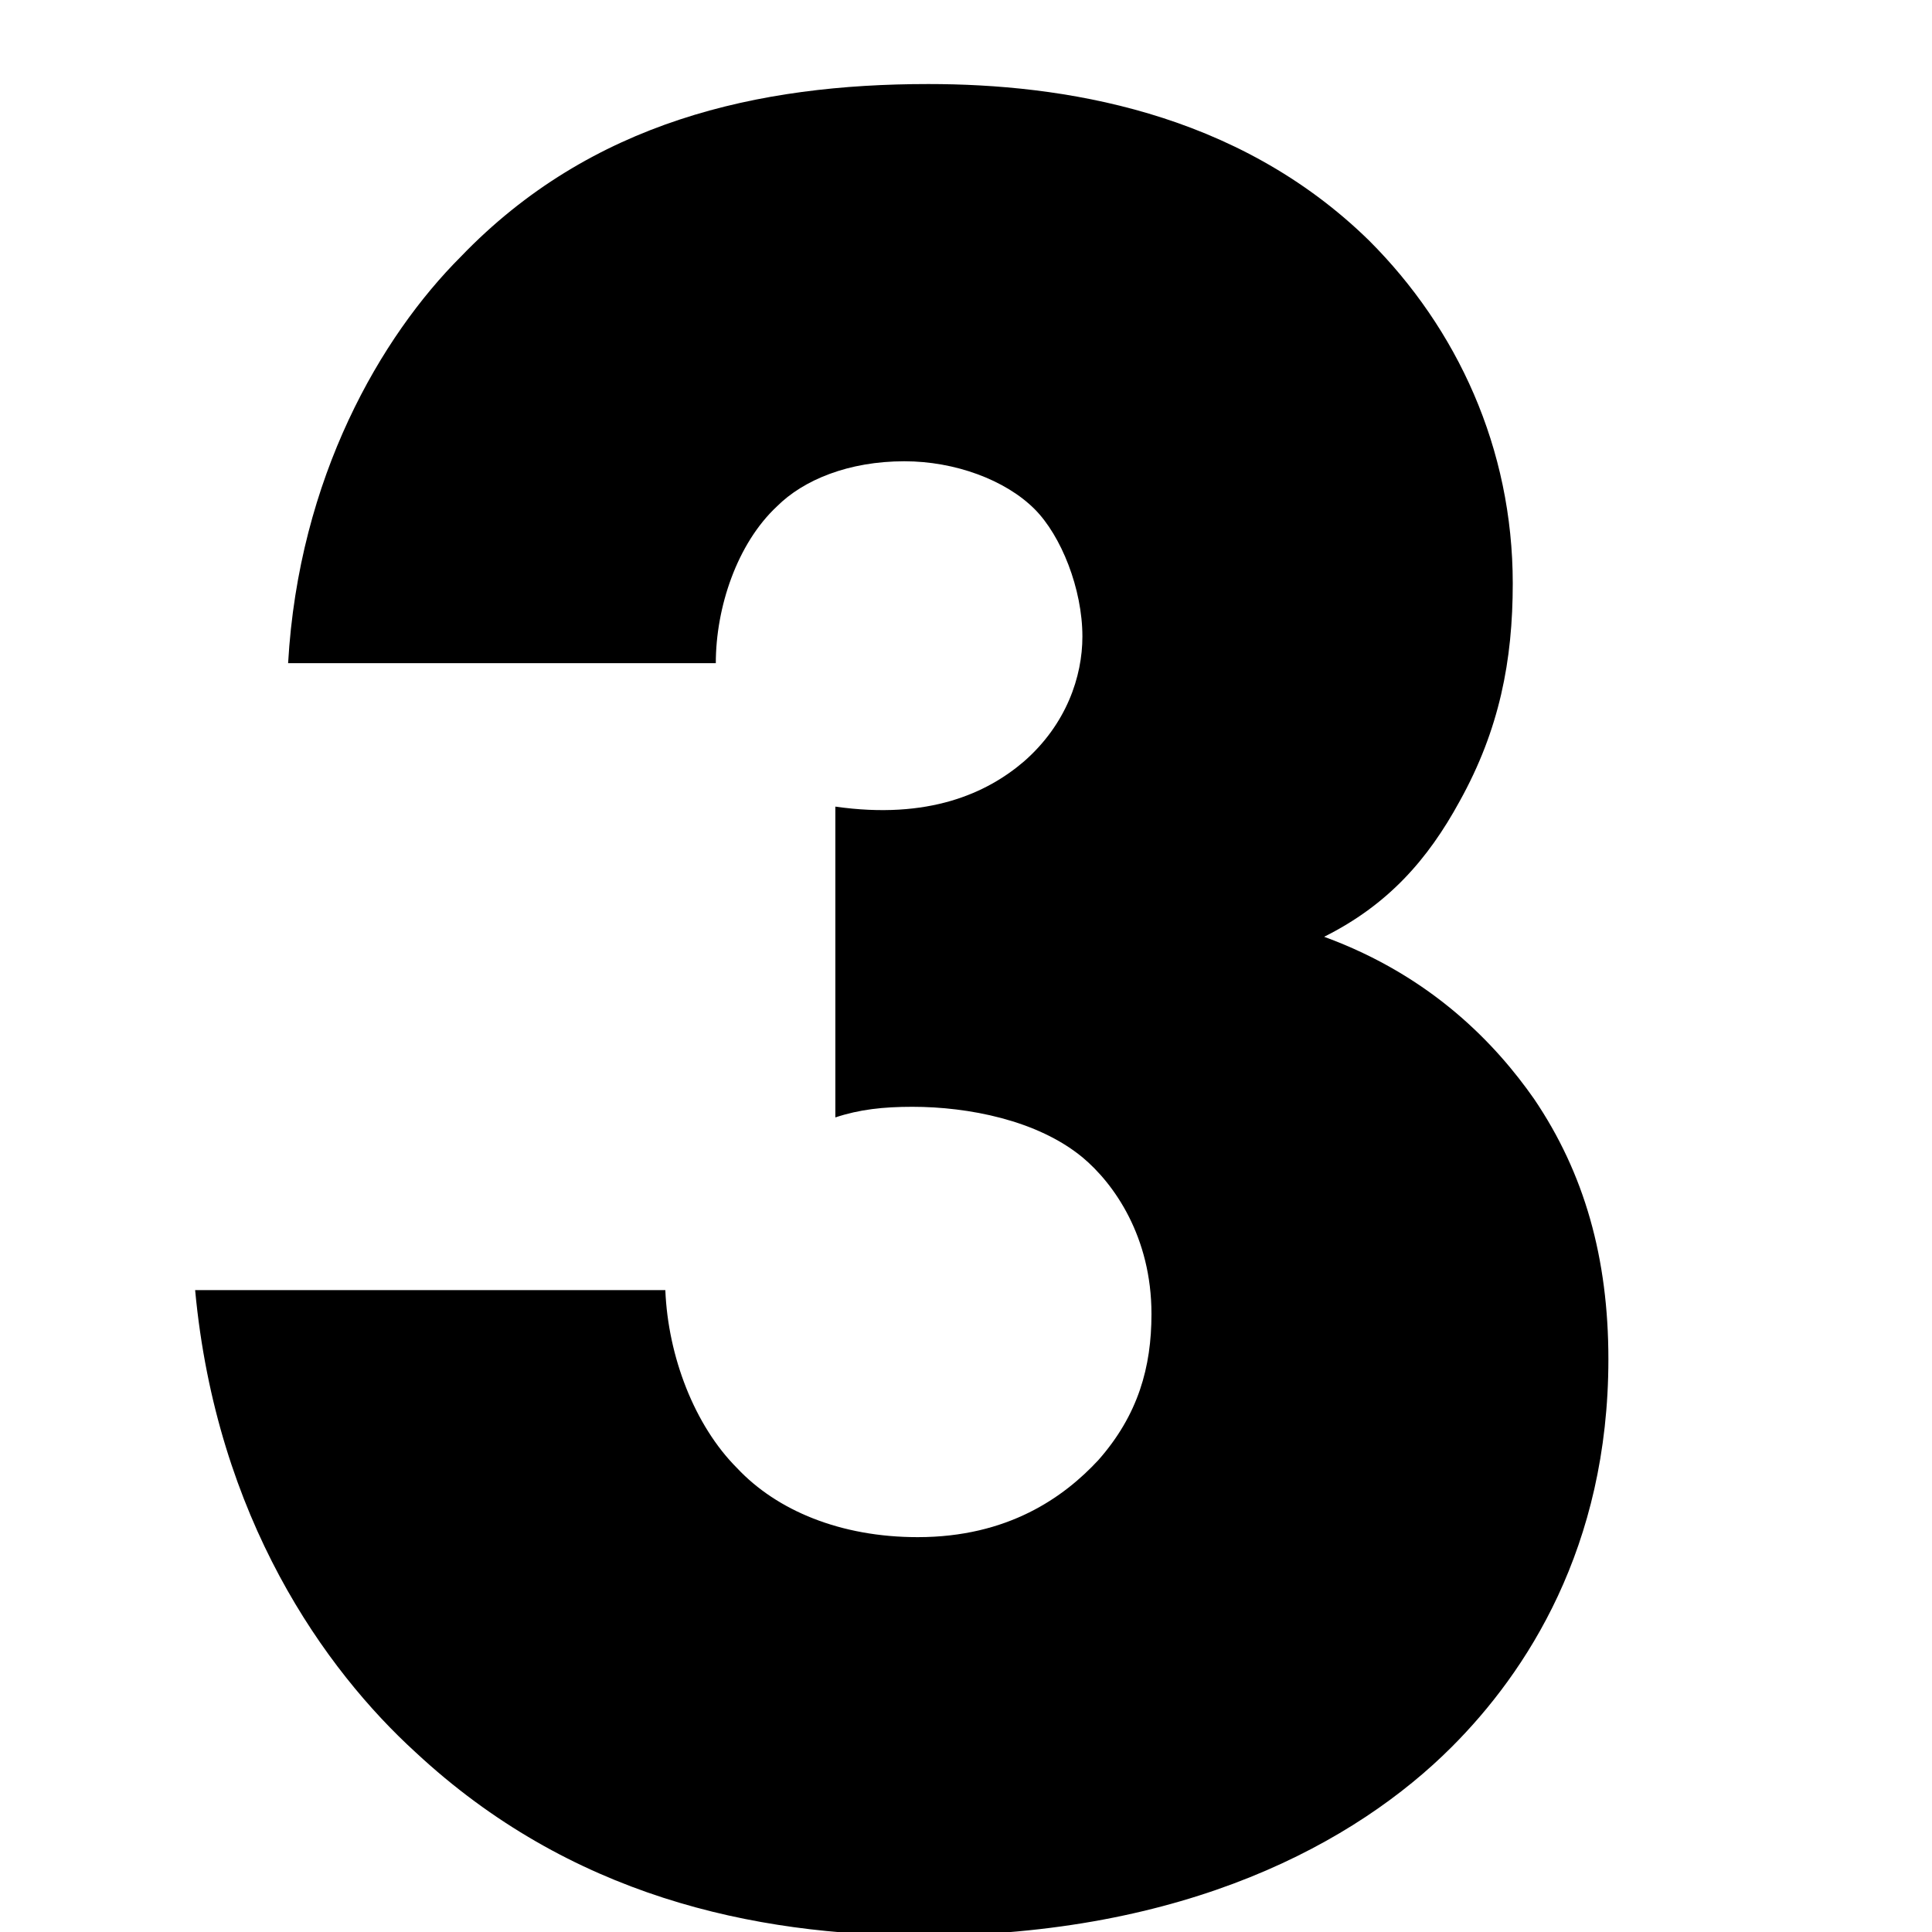 <?xml version="1.0" encoding="UTF-8"?> <svg xmlns="http://www.w3.org/2000/svg" width="8" height="8" viewBox="0 0 8 8" fill="none"><rect x="0" y="0" width="8" height="8" fill="#808080" stroke="none"/> <g clip-path="url(#clip0)"> <rect width="8" height="8" fill="white"></rect> <path d="M0.808 5.342C0.896 6.288 1.347 6.915 1.721 7.256C2.359 7.85 3.118 8.015 3.822 8.015C4.911 8.015 5.615 7.63 6.011 7.234C6.319 6.926 6.66 6.409 6.66 5.628C6.66 5.21 6.561 4.858 6.352 4.55C6.198 4.33 5.934 4.044 5.483 3.879C5.747 3.747 5.912 3.56 6.044 3.318C6.209 3.021 6.264 2.735 6.264 2.416C6.264 1.855 6.033 1.36 5.67 0.997C5.12 0.458 4.394 0.348 3.844 0.348C3.14 0.348 2.447 0.502 1.908 1.063C1.578 1.393 1.237 1.976 1.193 2.746H2.964C2.964 2.515 3.052 2.251 3.217 2.097C3.327 1.987 3.514 1.91 3.745 1.91C3.954 1.91 4.163 1.987 4.284 2.108C4.394 2.218 4.482 2.438 4.482 2.636C4.482 2.801 4.416 2.999 4.24 3.153C4.086 3.285 3.844 3.395 3.459 3.34V4.627C3.558 4.594 3.657 4.583 3.778 4.583C4.009 4.583 4.295 4.638 4.482 4.792C4.614 4.902 4.768 5.122 4.768 5.441C4.768 5.661 4.713 5.859 4.548 6.046C4.405 6.2 4.174 6.365 3.8 6.365C3.481 6.365 3.217 6.255 3.052 6.079C2.876 5.903 2.766 5.617 2.755 5.342H0.808Z" fill="black"></path> </g> <defs> <clipPath id="clip0"> <rect width="8" height="8" fill="white"></rect> </clipPath> </defs> </svg> 